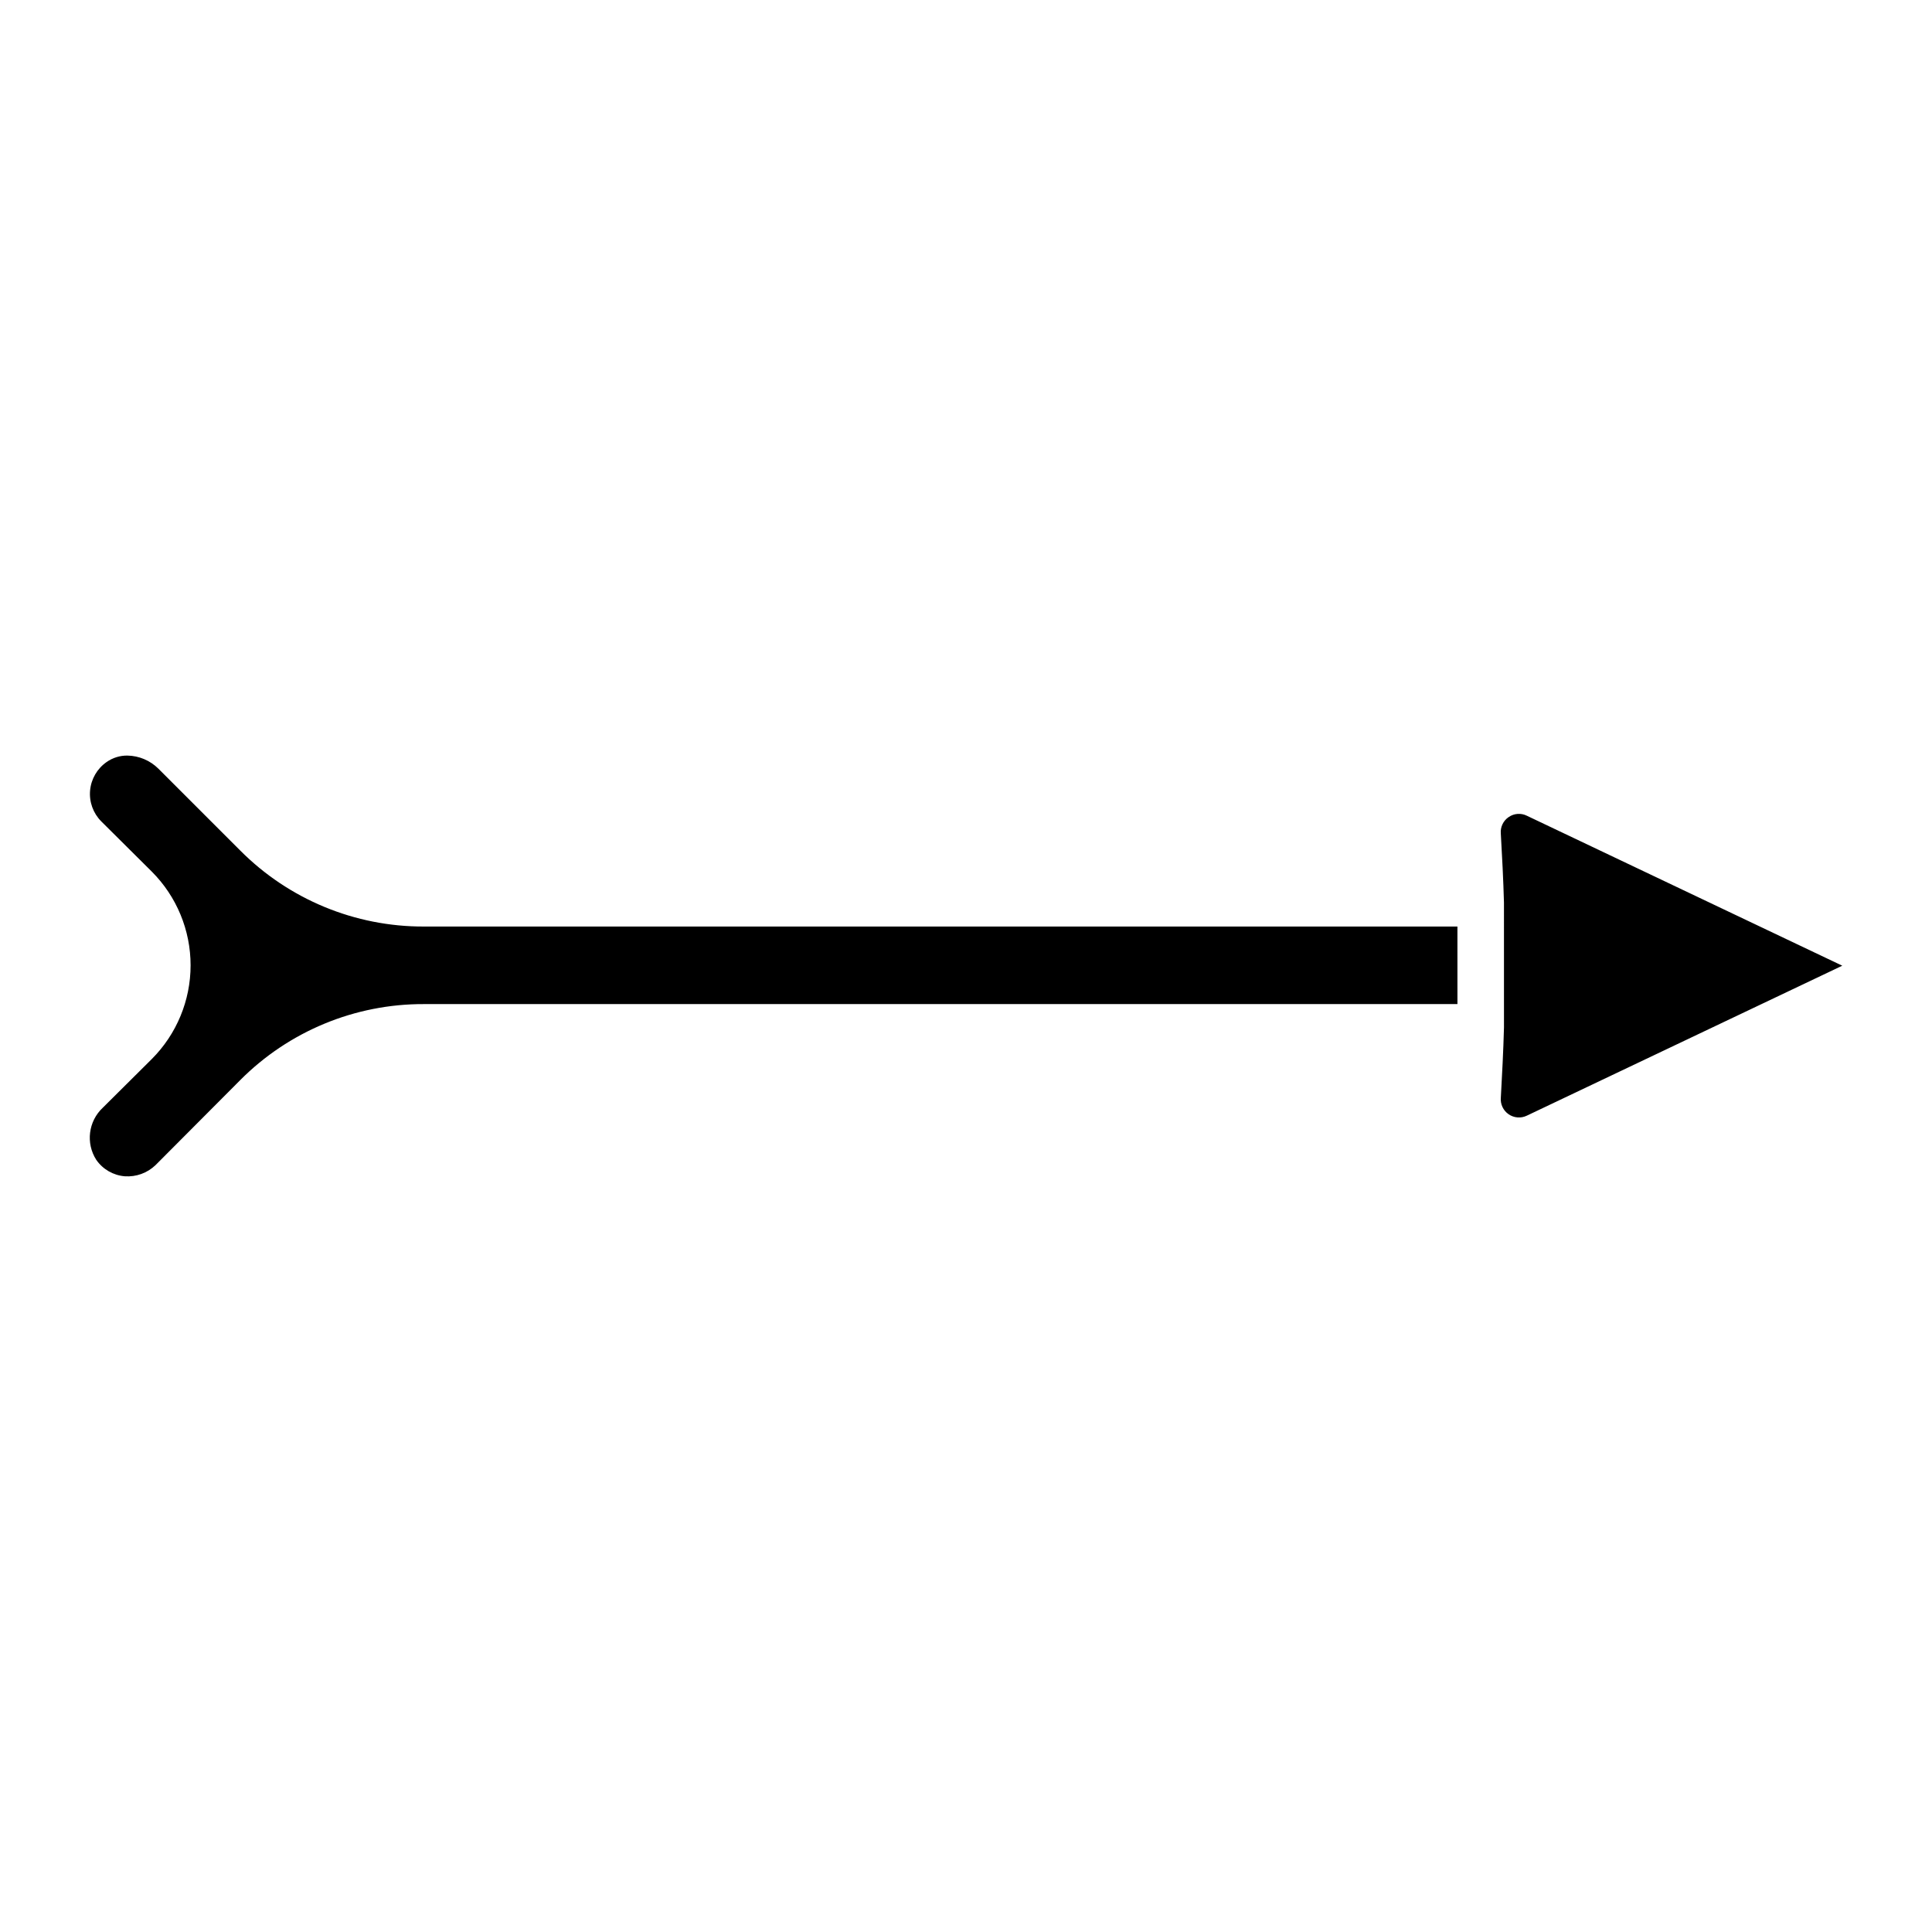 <?xml version="1.0" encoding="UTF-8"?>
<!-- Uploaded to: ICON Repo, www.iconrepo.com, Generator: ICON Repo Mixer Tools -->
<svg fill="#000000" width="800px" height="800px" version="1.1" viewBox="144 144 512 512" xmlns="http://www.w3.org/2000/svg">
 <path d="m632.22 399.92-83.566 39.73c-1.562 0.766-3.422 0.629-4.856-0.363-1.438-0.992-2.223-2.68-2.059-4.414 0.328-6.062 0.664-12.203 0.832-18.598l-0.004-33.059c-0.164-6.133-0.496-12.285-0.836-18.332v0.004c-0.148-1.723 0.648-3.387 2.078-4.352 1.422-0.992 3.273-1.129 4.828-0.355zm-375.88-10.379c-18.266 0.059-35.793-7.195-48.676-20.145l-21.703-21.703c-2.195-2.172-5.141-3.41-8.223-3.457-1.973-0.02-3.902 0.586-5.512 1.73-2.488 1.742-4.082 4.496-4.352 7.523-0.27 3.031 0.812 6.023 2.957 8.18l13.402 13.32c6.578 6.586 10.277 15.516 10.277 24.828s-3.699 18.242-10.277 24.832l-12.992 12.91c-3.828 3.586-4.555 9.395-1.727 13.812 1.742 2.512 4.519 4.109 7.562 4.356 3.012 0.207 5.969-0.867 8.141-2.957l22.445-22.527v-0.004c12.883-12.949 30.41-20.203 48.676-20.145h273.9l-0.004-20.555z"/>
</svg>